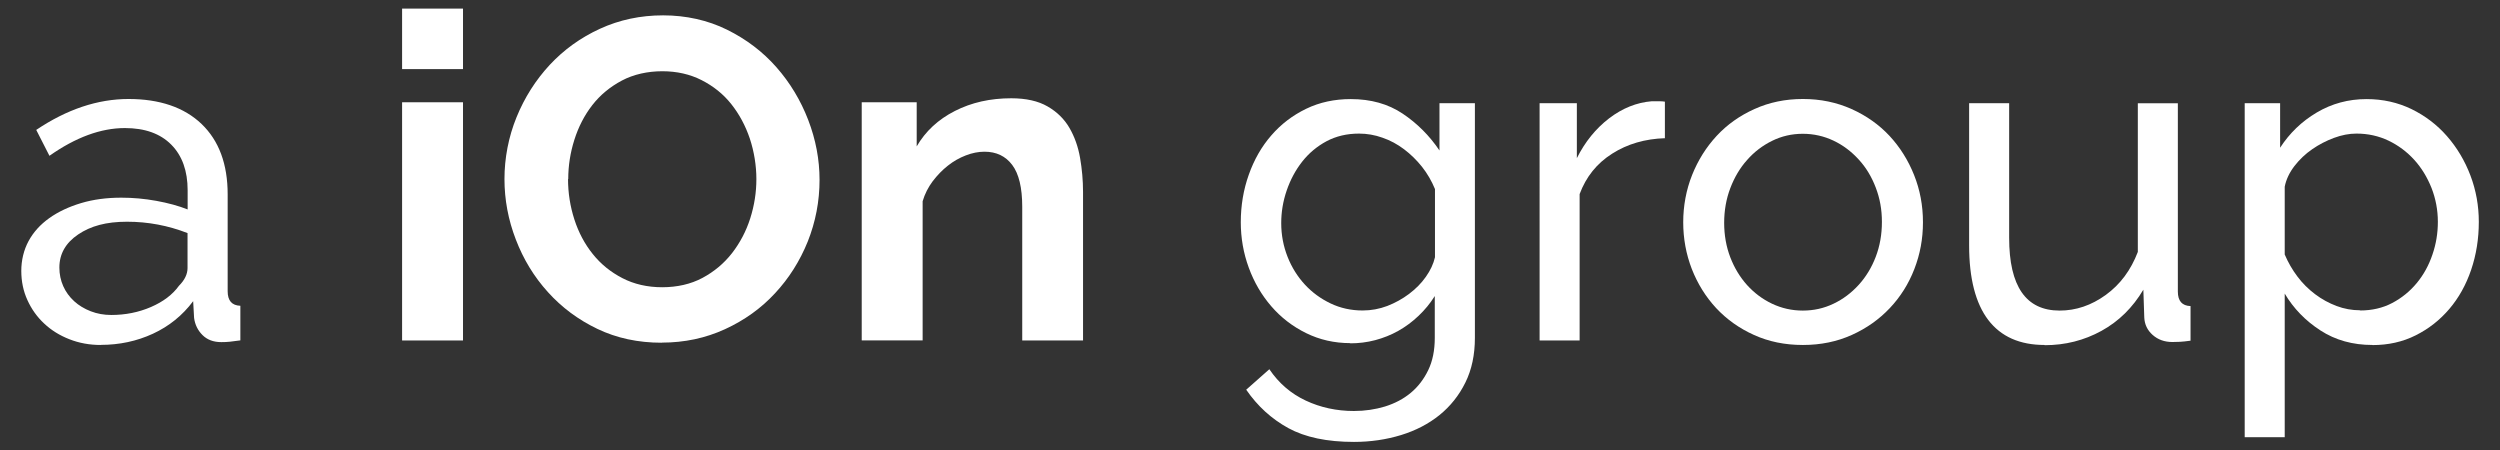 <svg xmlns="http://www.w3.org/2000/svg" viewBox="0 0 244.22 44"><rect x="0" y="0" width="244.22" height="44" fill="#333333" stroke="none"/><defs><style>      .cls-1 {        fill: #fff;      }    </style></defs><g><g id="Camada_1"><g><path class="cls-1" d="M9.84,33.7c-1.1,0-2.12-.19-3.06-.56-.95-.37-1.77-.88-2.46-1.53-.7-.65-1.24-1.41-1.64-2.29-.4-.87-.6-1.83-.6-2.86s.24-2.04.71-2.91c.47-.87,1.15-1.62,2.02-2.24.87-.62,1.91-1.11,3.11-1.47,1.2-.36,2.51-.53,3.93-.53,1.13,0,2.26.1,3.42.31,1.15.21,2.18.49,3.06.84v-1.87c0-1.89-.53-3.38-1.6-4.46-1.07-1.08-2.58-1.62-4.53-1.62-2.34,0-4.8.9-7.37,2.71l-1.29-2.53c2.99-2.01,6-3.02,9.02-3.02s5.43.81,7.13,2.44c1.7,1.63,2.55,3.92,2.55,6.88v9.46c0,.92.41,1.39,1.24,1.42v3.38c-.42.06-.75.1-1.02.13-.27.03-.55.04-.84.04-.77,0-1.38-.23-1.84-.69-.46-.46-.73-1.01-.82-1.67l-.09-1.64c-1.04,1.39-2.35,2.45-3.93,3.18-1.58.73-3.28,1.09-5.09,1.09ZM10.86,30.77c1.39,0,2.69-.26,3.89-.78,1.2-.52,2.11-1.21,2.73-2.07.56-.56.84-1.14.84-1.73v-3.42c-1.9-.74-3.86-1.11-5.91-1.11s-3.55.42-4.77,1.24c-1.23.83-1.84,1.91-1.84,3.24,0,.65.13,1.26.38,1.82.25.56.61,1.05,1.07,1.47.46.42,1,.74,1.62.98.62.24,1.29.36,2,.36Z"></path><path class="cls-1" d="M39.28,6.74V.84h5.95v5.91h-5.95ZM39.28,33.26V9.99h5.95v23.27h-5.95Z"></path><path class="cls-1" d="M64.64,33.48c-2.31,0-4.4-.45-6.28-1.35-1.88-.9-3.49-2.1-4.84-3.6-1.35-1.49-2.39-3.2-3.13-5.13-.74-1.92-1.11-3.89-1.11-5.91s.39-4.11,1.18-6.04c.78-1.92,1.87-3.63,3.24-5.11,1.38-1.48,3.01-2.66,4.91-3.53,1.89-.87,3.95-1.31,6.17-1.31s4.36.47,6.24,1.4c1.88.93,3.49,2.15,4.82,3.66s2.37,3.23,3.11,5.15c.74,1.92,1.11,3.88,1.11,5.86,0,2.1-.39,4.11-1.15,6.02-.77,1.91-1.84,3.6-3.2,5.06-1.36,1.47-2.99,2.64-4.89,3.51-1.9.87-3.95,1.31-6.17,1.31ZM55.49,17.49c0,1.36.21,2.68.62,3.95.41,1.27,1.01,2.4,1.8,3.38.78.98,1.75,1.76,2.89,2.35,1.14.59,2.44.89,3.89.89s2.79-.3,3.93-.91c1.14-.61,2.1-1.41,2.89-2.42.78-1.01,1.38-2.14,1.78-3.4.4-1.26.6-2.54.6-3.84s-.22-2.68-.64-3.95c-.43-1.27-1.04-2.4-1.82-3.38-.78-.98-1.75-1.75-2.89-2.33-1.14-.58-2.42-.87-3.84-.87s-2.8.3-3.95.91c-1.15.61-2.12,1.41-2.89,2.4-.77.99-1.35,2.12-1.75,3.38-.4,1.26-.6,2.54-.6,3.84Z"></path><path class="cls-1" d="M105.81,33.26h-5.95v-13.06c0-1.87-.33-3.23-.98-4.09-.65-.86-1.55-1.29-2.71-1.29-.59,0-1.2.12-1.82.36-.62.24-1.21.57-1.75,1-.55.43-1.04.94-1.49,1.53-.44.59-.77,1.24-.98,1.95v13.59h-5.95V9.99h5.37v4.31c.86-1.48,2.1-2.63,3.73-3.46,1.63-.83,3.46-1.24,5.51-1.24,1.45,0,2.64.27,3.55.8.92.53,1.63,1.23,2.13,2.09.5.86.85,1.84,1.04,2.93.19,1.1.29,2.21.29,3.33v14.52Z"></path><path class="cls-1" d="M131.92,33.52c-1.57,0-3.01-.33-4.33-.98-1.32-.65-2.45-1.52-3.4-2.62-.95-1.1-1.68-2.35-2.2-3.77-.52-1.42-.78-2.9-.78-4.44,0-1.63.26-3.18.78-4.64.52-1.47,1.25-2.75,2.2-3.84.95-1.1,2.08-1.96,3.4-2.6,1.32-.64,2.78-.95,4.37-.95,1.95,0,3.64.47,5.06,1.42,1.42.95,2.62,2.15,3.6,3.6v-4.62h3.46v22.92c0,1.66-.31,3.12-.93,4.37-.62,1.26-1.47,2.32-2.53,3.18-1.07.86-2.32,1.51-3.75,1.95-1.44.44-2.97.67-4.6.67-2.64,0-4.77-.45-6.42-1.35-1.64-.9-3.01-2.15-4.11-3.75l2.26-2c.92,1.36,2.1,2.38,3.55,3.06,1.45.68,3.02,1.02,4.71,1.02,1.07,0,2.08-.15,3.04-.44.96-.3,1.8-.74,2.51-1.33.71-.59,1.28-1.33,1.71-2.22.43-.89.64-1.94.64-3.15v-4.09c-.44.71-.97,1.35-1.58,1.93-.61.58-1.27,1.07-1.98,1.47-.71.4-1.47.7-2.26.91-.8.21-1.61.31-2.44.31ZM133.12,30.33c.83,0,1.63-.15,2.4-.44.77-.3,1.48-.69,2.13-1.18.65-.49,1.2-1.04,1.64-1.67.44-.62.74-1.26.89-1.91v-6.66c-.33-.8-.75-1.52-1.27-2.18-.52-.65-1.1-1.22-1.75-1.71-.65-.49-1.35-.87-2.11-1.13-.75-.27-1.52-.4-2.29-.4-1.18,0-2.24.25-3.18.75-.93.5-1.73,1.17-2.38,2-.65.83-1.15,1.77-1.51,2.82-.36,1.05-.53,2.11-.53,3.18,0,1.15.21,2.25.62,3.29.41,1.04.98,1.94,1.69,2.71.71.77,1.55,1.38,2.51,1.84.96.46,2.01.69,3.13.69Z"></path><path class="cls-1" d="M162.66,13.5c-1.95.06-3.68.56-5.17,1.51-1.5.95-2.55,2.26-3.18,3.95v14.3h-3.91V10.08h3.64v5.37c.8-1.6,1.85-2.89,3.15-3.89,1.3-.99,2.69-1.55,4.17-1.67h.75c.21,0,.38.02.53.04v3.55Z"></path><path class="cls-1" d="M176.11,33.7c-1.75,0-3.34-.33-4.77-.98-1.44-.65-2.66-1.52-3.69-2.62-1.02-1.1-1.81-2.37-2.38-3.82-.56-1.45-.84-2.98-.84-4.57s.29-3.17.87-4.62c.58-1.45,1.38-2.72,2.4-3.82,1.02-1.1,2.25-1.97,3.69-2.62,1.44-.65,3.01-.98,4.73-.98s3.3.33,4.75.98c1.45.65,2.69,1.53,3.71,2.62,1.02,1.1,1.82,2.37,2.4,3.82.58,1.45.87,2.99.87,4.62s-.28,3.12-.84,4.57c-.56,1.45-1.36,2.72-2.4,3.82-1.04,1.1-2.27,1.97-3.71,2.62-1.44.65-3.03.98-4.77.98ZM168.43,21.76c0,1.21.2,2.34.6,3.38.4,1.04.95,1.94,1.64,2.71.7.77,1.51,1.38,2.44,1.82s1.93.67,3,.67,2.06-.22,3-.67c.93-.44,1.75-1.06,2.46-1.84.71-.78,1.27-1.7,1.67-2.75.4-1.05.6-2.18.6-3.4s-.2-2.3-.6-3.35c-.4-1.05-.95-1.97-1.67-2.75-.71-.78-1.53-1.4-2.46-1.84-.93-.44-1.93-.67-3-.67s-2.07.23-3,.69c-.93.46-1.75,1.08-2.44,1.87-.7.78-1.24,1.7-1.64,2.75-.4,1.05-.6,2.18-.6,3.4Z"></path><path class="cls-1" d="M199.74,33.7c-2.43,0-4.26-.81-5.51-2.44-1.24-1.63-1.87-4.06-1.87-7.28v-13.9h3.91v13.15c0,4.74,1.64,7.11,4.93,7.11,1.6,0,3.1-.51,4.51-1.53,1.41-1.02,2.45-2.42,3.13-4.2v-14.52h3.91v18.39c0,.92.41,1.39,1.24,1.42v3.38c-.44.06-.79.1-1.04.11-.25.01-.5.02-.73.02-.77,0-1.41-.23-1.93-.69-.52-.46-.79-1.03-.82-1.71l-.09-2.71c-1.04,1.75-2.4,3.09-4.09,4.02-1.69.93-3.54,1.4-5.55,1.4Z"></path><path class="cls-1" d="M231.76,33.7c-1.92,0-3.62-.47-5.08-1.42-1.47-.95-2.63-2.15-3.49-3.6v14.03h-3.91V10.08h3.46v4.35c.92-1.42,2.11-2.57,3.58-3.44,1.47-.87,3.09-1.31,4.86-1.31,1.6,0,3.06.33,4.4.98,1.33.65,2.49,1.53,3.46,2.64s1.74,2.39,2.29,3.84c.55,1.45.82,2.96.82,4.53,0,1.66-.25,3.22-.75,4.69-.5,1.47-1.21,2.74-2.13,3.82-.92,1.08-2.01,1.94-3.29,2.58-1.27.64-2.68.95-4.22.95ZM230.56,30.33c1.15,0,2.2-.24,3.13-.73.93-.49,1.73-1.14,2.4-1.95.67-.81,1.18-1.74,1.53-2.78.36-1.04.53-2.1.53-3.2,0-1.15-.21-2.26-.62-3.31-.42-1.05-.98-1.97-1.69-2.75-.71-.78-1.55-1.41-2.51-1.87-.96-.46-2.01-.69-3.13-.69-.71,0-1.44.14-2.2.42-.75.28-1.47.65-2.13,1.11-.67.46-1.24,1.01-1.73,1.64-.49.64-.81,1.31-.95,2.02v6.62c.33.77.74,1.49,1.24,2.15.5.67,1.08,1.24,1.73,1.73.65.49,1.35.87,2.09,1.15.74.28,1.51.42,2.31.42Z"></path></g></g></g></svg>